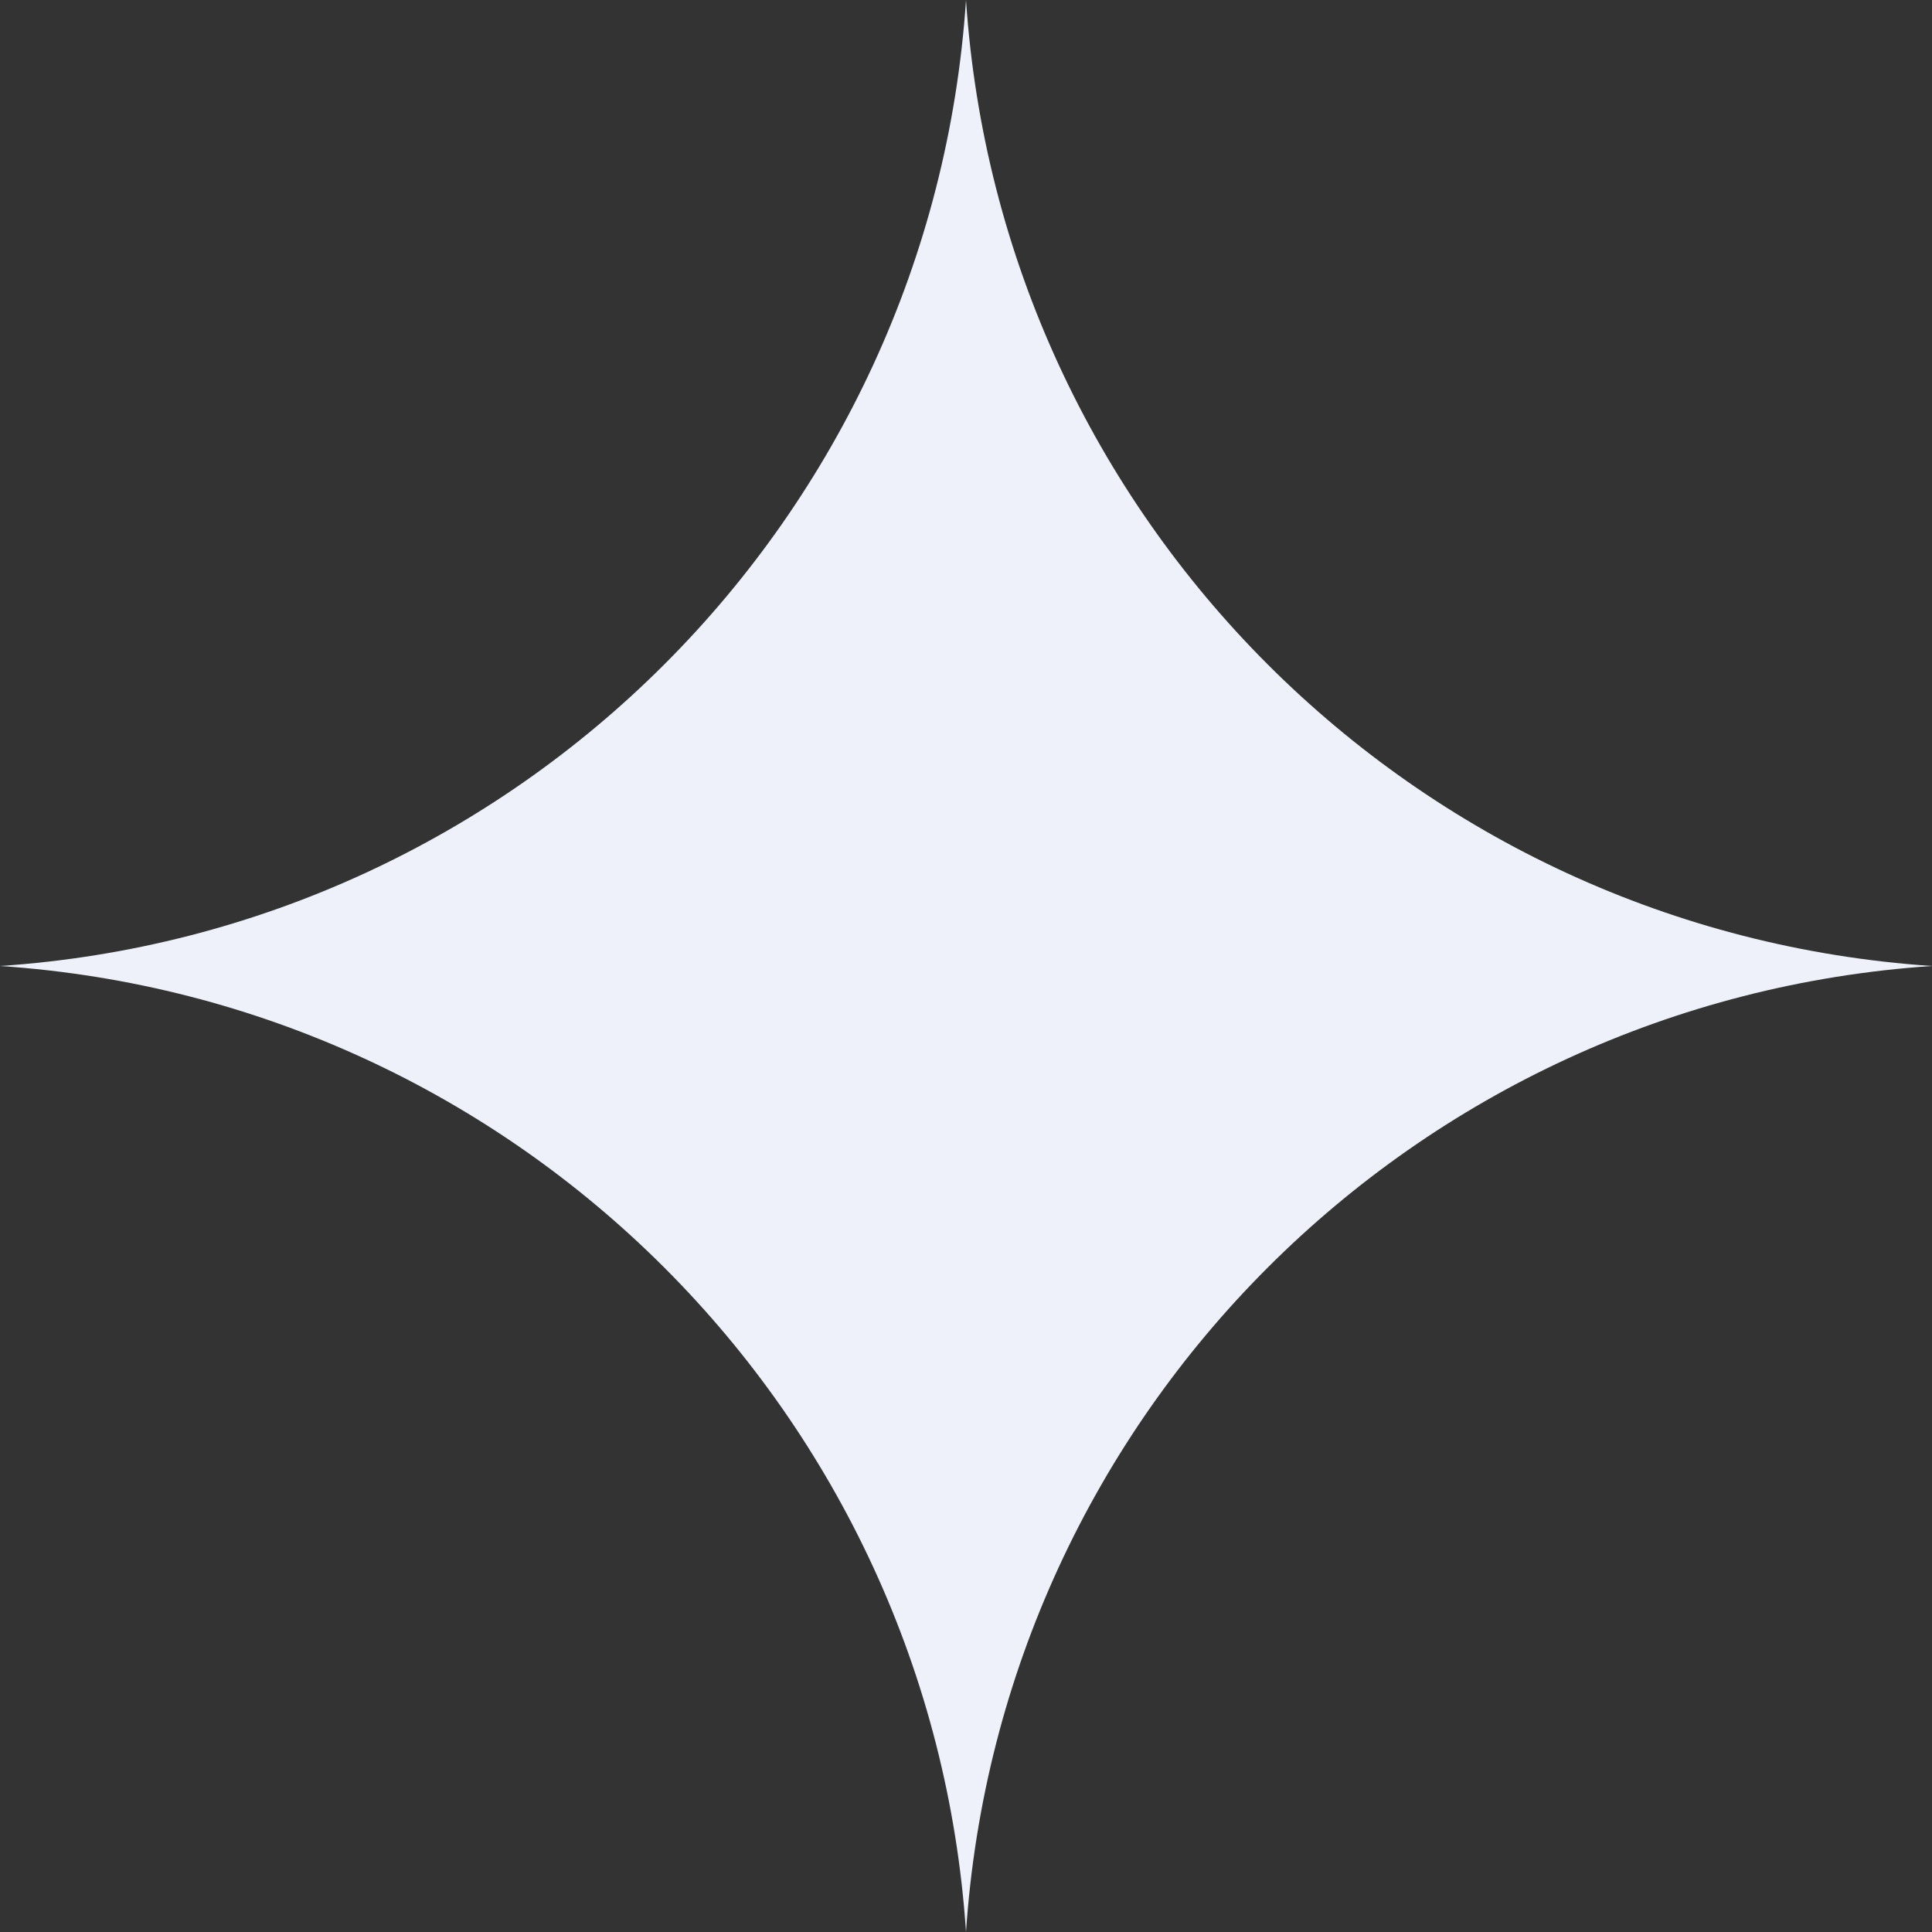 <?xml version="1.0" encoding="UTF-8"?> <svg xmlns="http://www.w3.org/2000/svg" width="25" height="25" viewBox="0 0 25 25" fill="none"><rect x="0" y="0" width="25" height="25" fill="#333333" stroke="none"/><path d="M12.5 0C12.95 6.708 18.292 12.05 25 12.5C18.292 12.95 12.95 18.292 12.5 25C12.05 18.292 6.708 12.95 0 12.5C6.708 12.05 12.05 6.708 12.5 0Z" fill="#EEF1F9"></path></svg> 